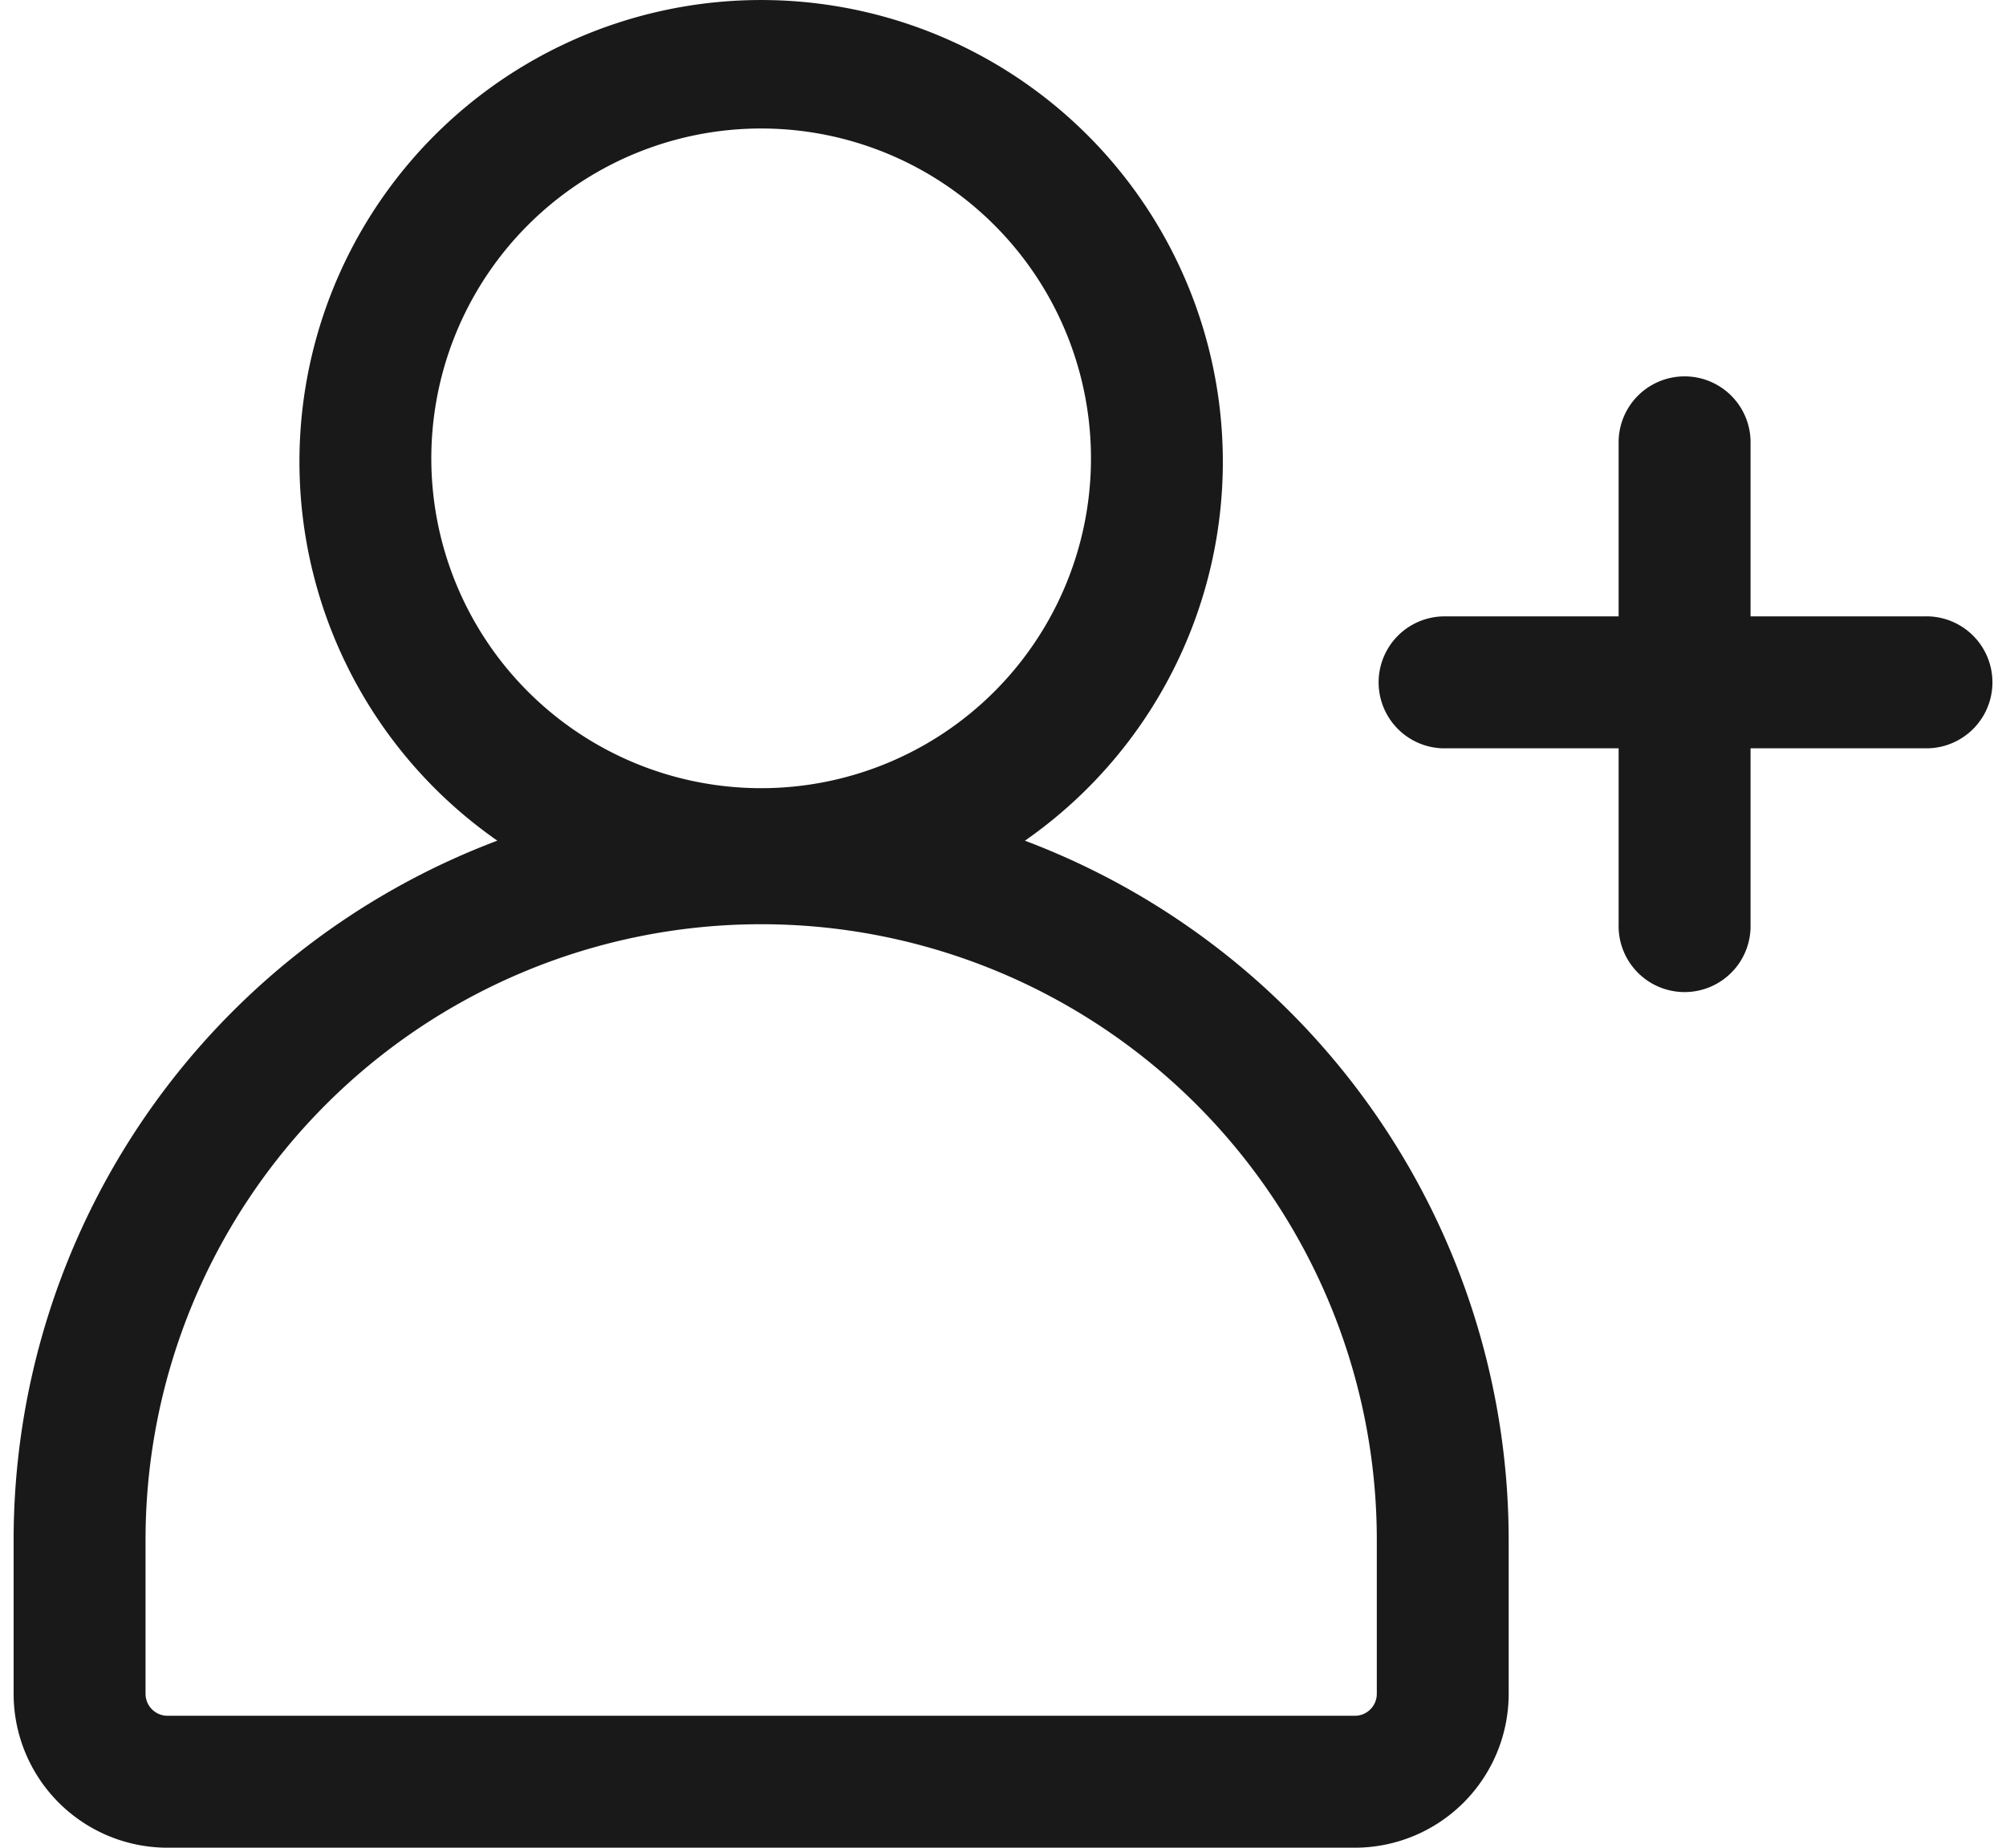 <svg width="38" height="35" fill="none" xmlns="http://www.w3.org/2000/svg"><path d="M36.493 11.676h-3.332V8.344a1.25 1.25 0 0 0-2.499 0v3.332H27.33a1.25 1.25 0 0 0 0 2.499h3.332v3.332a1.25 1.25 0 1 0 2.499 0v-3.332h3.332a1.25 1.25 0 1 0 0-2.5Zm-17.077 4.248a8.746 8.746 0 1 0-9.995 0A14.161 14.161 0 0 0 .258 29.17v2.915A2.916 2.916 0 0 0 3.173 35h22.491a2.916 2.916 0 0 0 2.915-2.916V29.17a14.161 14.161 0 0 0-9.163-13.245ZM8.171 8.761a6.248 6.248 0 1 1 12.495 0 6.248 6.248 0 0 1-12.495 0Zm17.91 23.323a.416.416 0 0 1-.417.417H3.173a.417.417 0 0 1-.416-.416v-2.916a11.662 11.662 0 0 1 23.324 0v2.915Z" fill="#191919"/></svg>